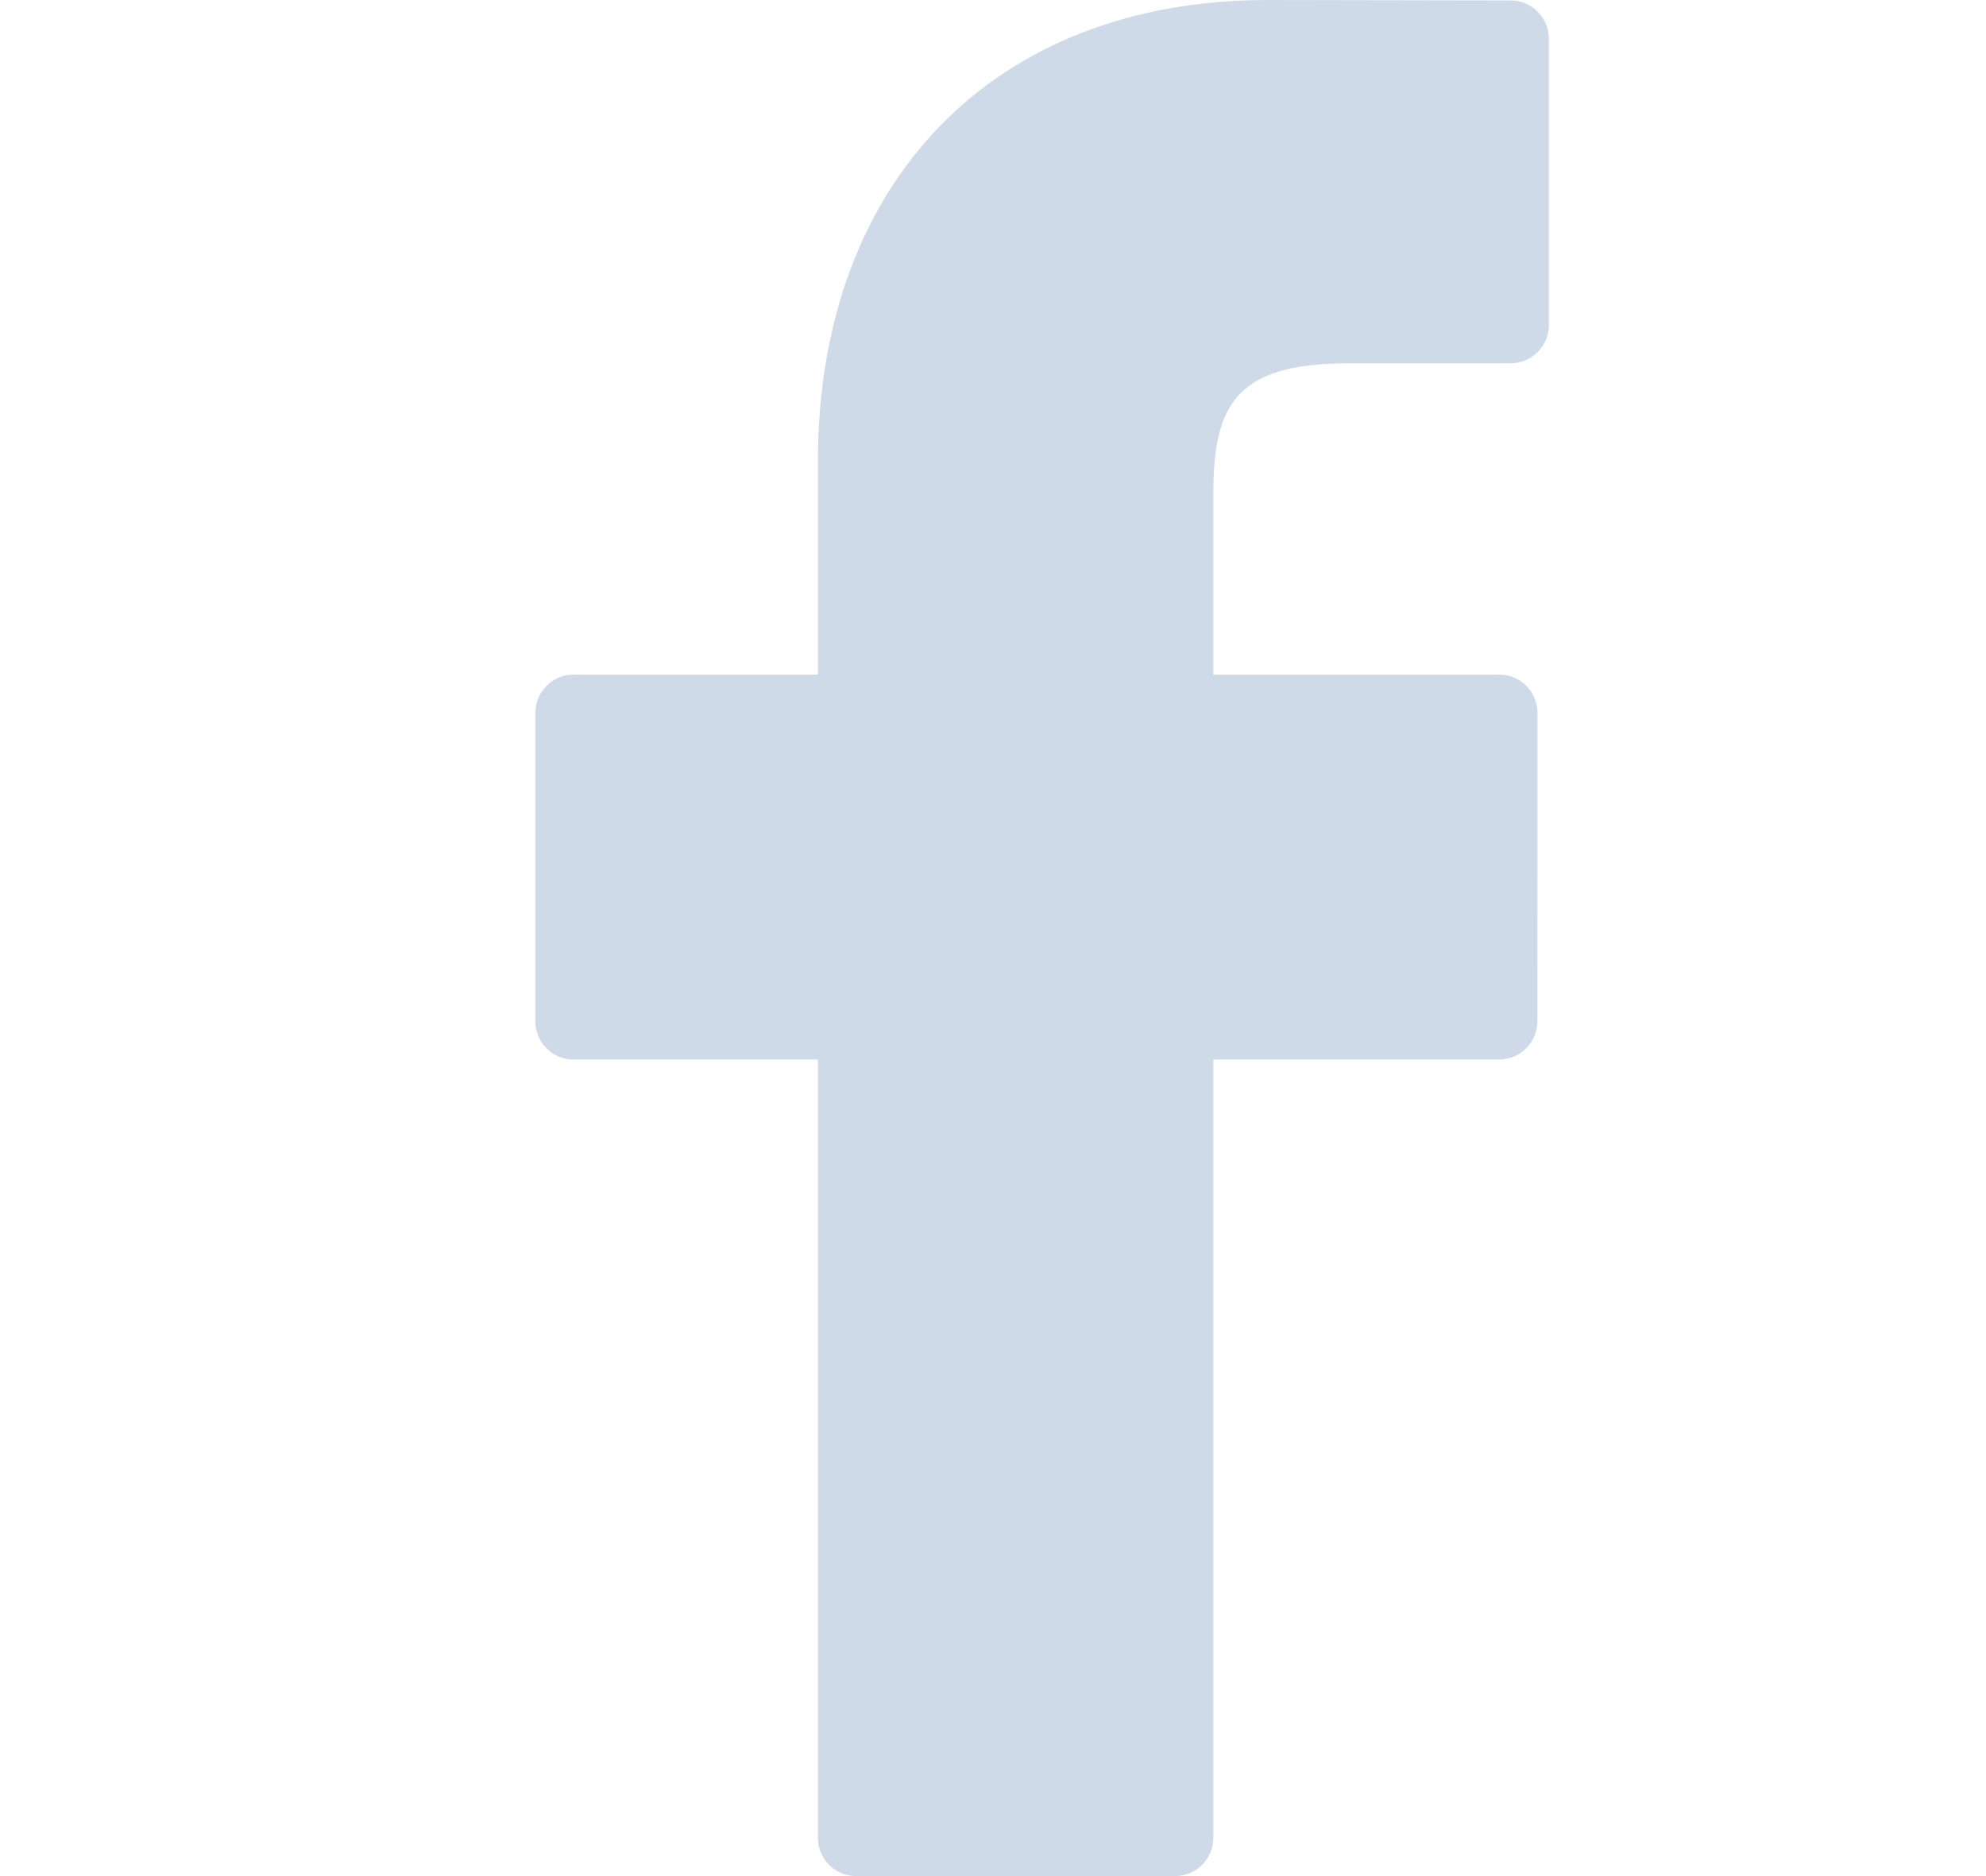 <svg width="18" height="17" viewBox="0 0 18 17" fill="none" xmlns="http://www.w3.org/2000/svg">
<path d="M13.692 0.004L11.489 0C9.013 0 7.413 1.642 7.413 4.184V6.113H5.198C5.007 6.113 4.852 6.268 4.852 6.46V9.254C4.852 9.446 5.007 9.601 5.198 9.601H7.413V16.653C7.413 16.845 7.568 17 7.76 17H10.65C10.842 17 10.997 16.845 10.997 16.653V9.601H13.587C13.778 9.601 13.934 9.446 13.934 9.254L13.935 6.46C13.935 6.368 13.898 6.279 13.833 6.214C13.768 6.149 13.68 6.113 13.588 6.113H10.997V4.477C10.997 3.692 11.184 3.293 12.207 3.293L13.691 3.292C13.883 3.292 14.038 3.137 14.038 2.945V0.35C14.038 0.159 13.883 0.004 13.692 0.004Z" fill="#CFDAE8"/>
</svg>
